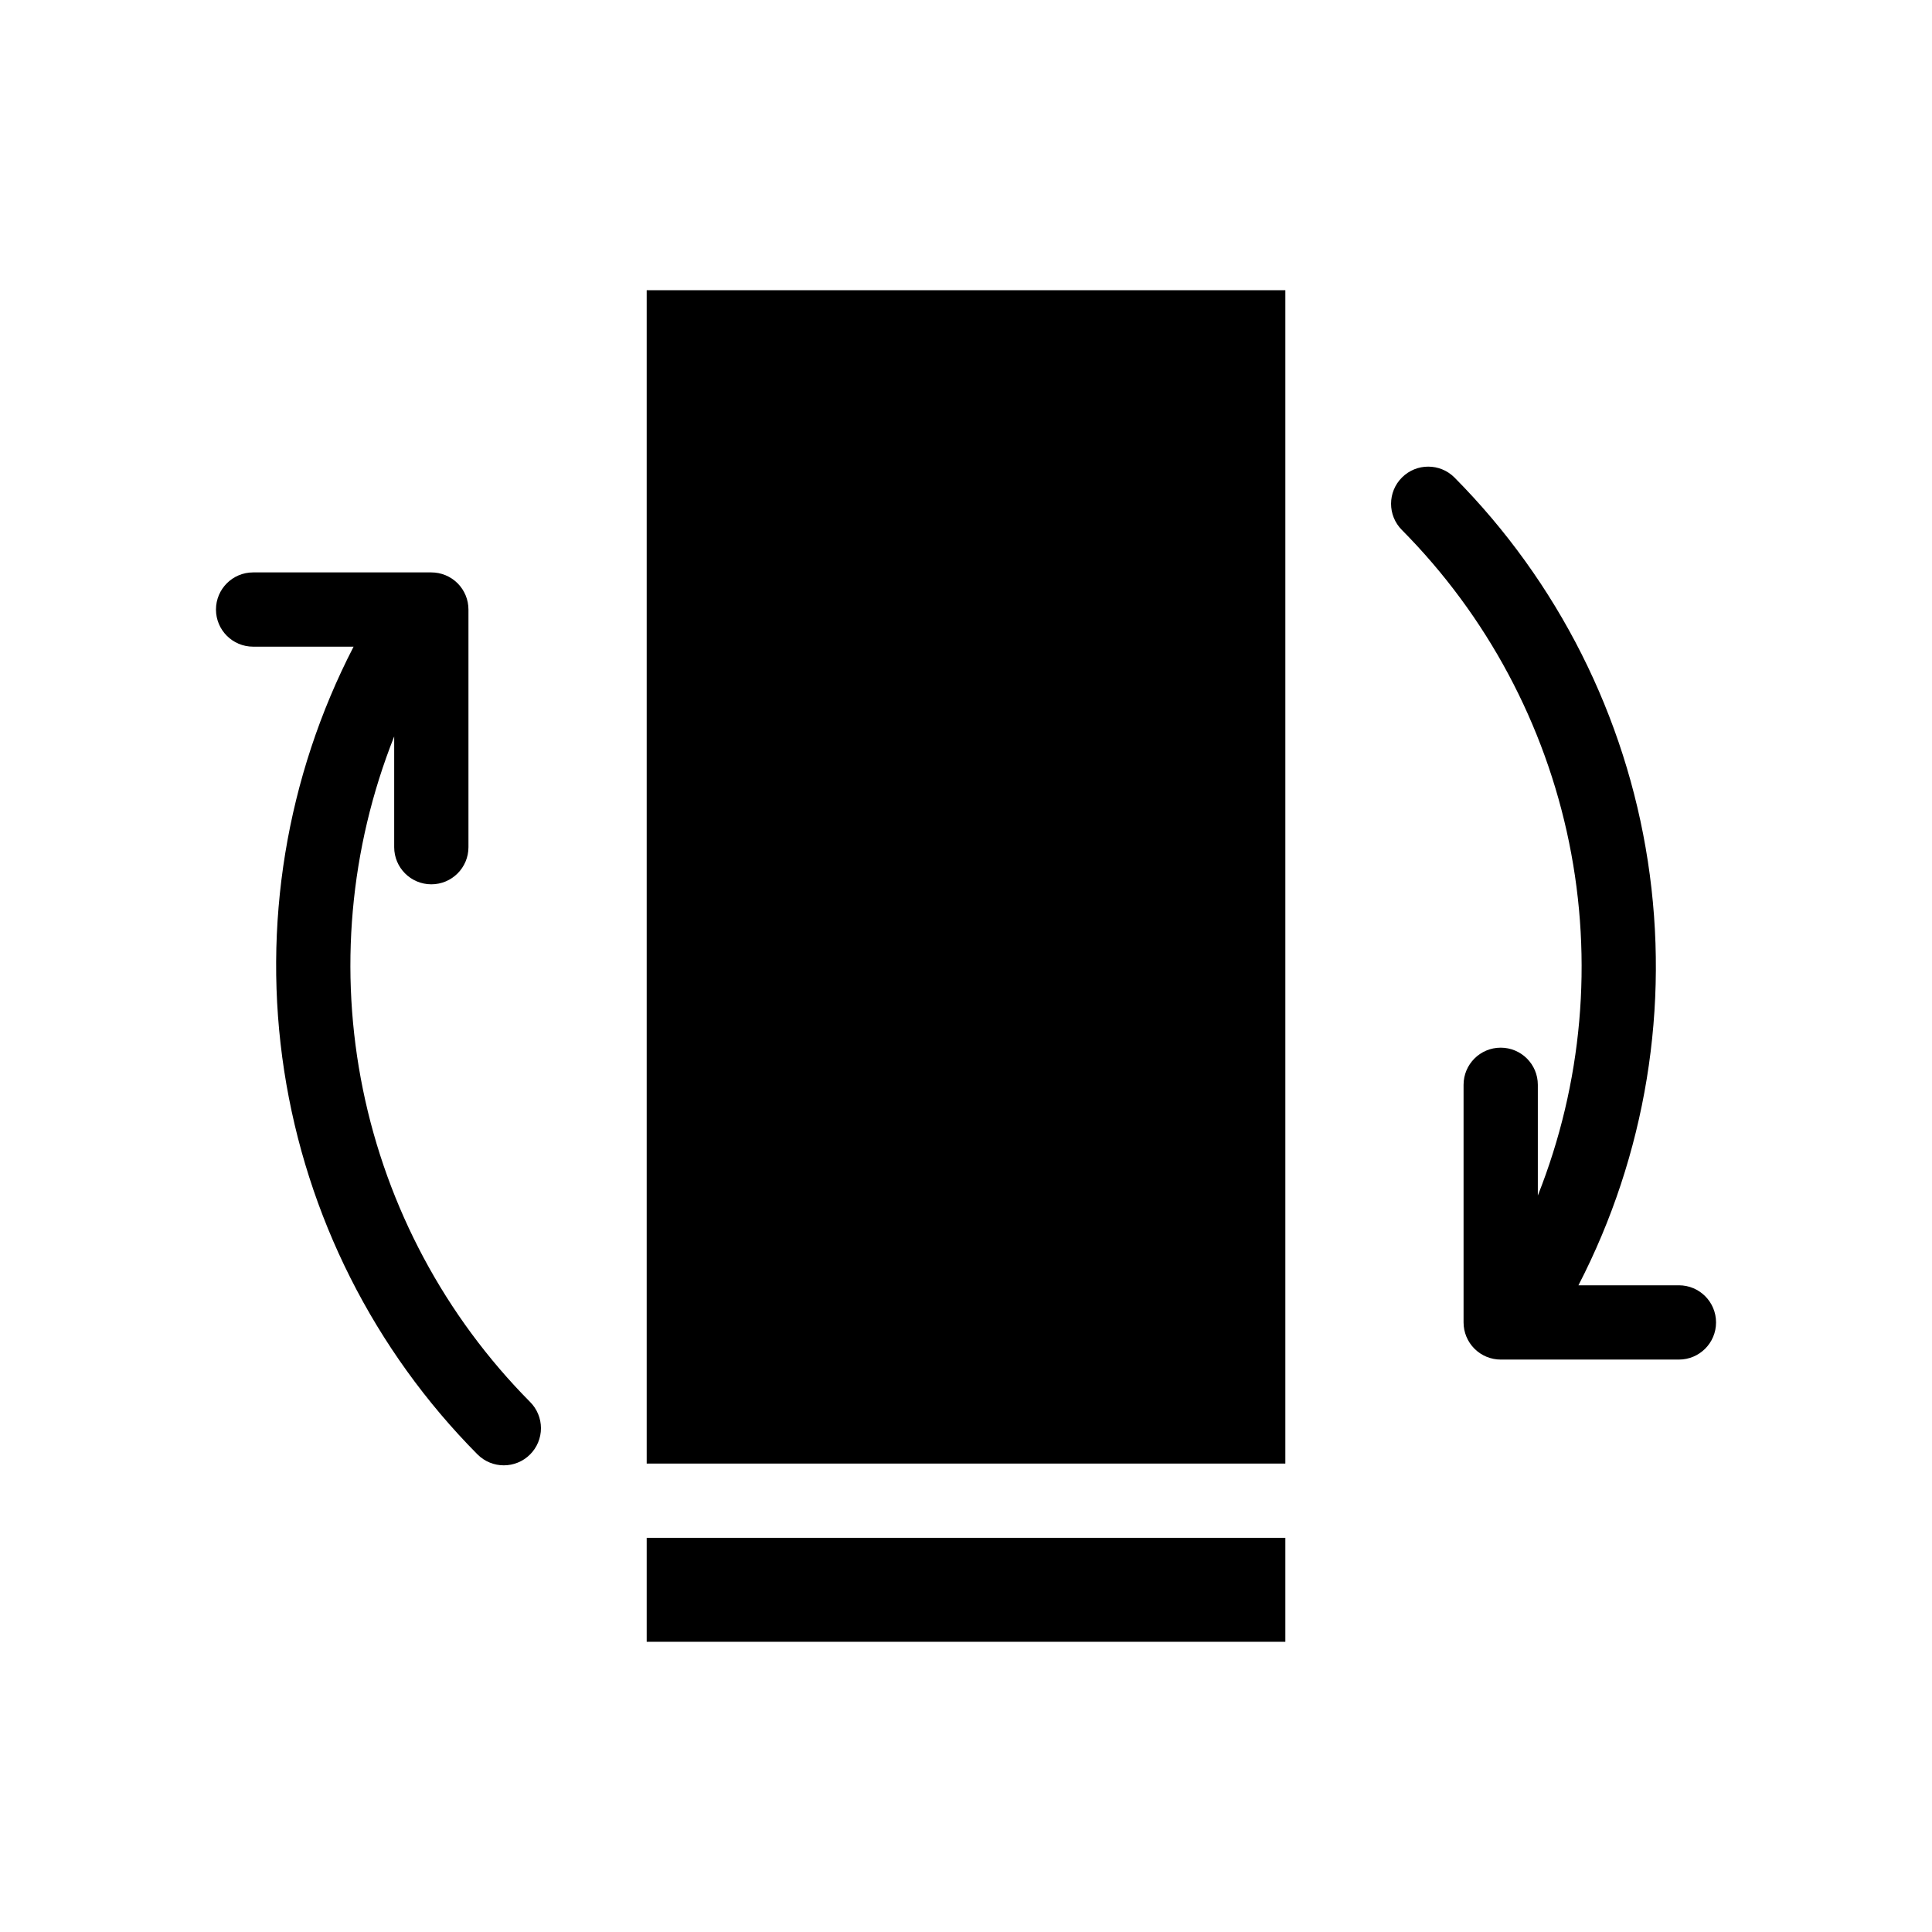 <?xml version="1.0" encoding="UTF-8"?>
<!-- Uploaded to: SVG Repo, www.svgrepo.com, Generator: SVG Repo Mixer Tools -->
<svg fill="#000000" width="800px" height="800px" version="1.1" viewBox="144 144 512 512" xmlns="http://www.w3.org/2000/svg">
 <g>
  <path d="m588.93 484.62h-26.629c17.855-34.57 24.297-73.914 18.395-112.38-5.902-38.461-23.844-74.062-51.242-101.69-3.84-3.844-10.074-3.852-13.918-0.012-3.848 3.84-3.852 10.074-0.012 13.918 22.508 22.711 37.902 51.488 44.301 82.816 6.398 31.328 3.519 63.84-8.285 93.555v-29.344c0-5.438-4.406-9.84-9.84-9.84-5.434 0-9.84 4.402-9.84 9.84v62.977-0.004c0 2.613 1.035 5.113 2.883 6.961 1.844 1.844 4.348 2.883 6.957 2.883h47.23c5.438 0 9.84-4.406 9.84-9.844 0-5.434-4.402-9.84-9.84-9.84z"/>
  <path d="m270.55 529.44c3.84 3.848 10.074 3.852 13.918 0.012 1.848-1.844 2.887-4.348 2.891-6.957 0-2.609-1.035-5.113-2.879-6.961-22.508-22.707-37.902-51.488-44.301-82.816-6.398-31.328-3.516-63.84 8.285-93.555v29.348c0 5.434 4.406 9.84 9.84 9.84 5.438 0 9.84-4.406 9.84-9.84v-62.977c0-2.609-1.035-5.113-2.879-6.961-1.848-1.844-4.352-2.879-6.961-2.879h-47.23c-5.434 0-9.84 4.406-9.84 9.84s4.406 9.84 9.84 9.84h26.629c-17.855 34.57-24.297 73.914-18.395 112.38 5.902 38.461 23.844 74.062 51.242 101.69z"/>
  <path d="m315.38 551.54h169.25v27.551h-169.25z"/>
  <path d="m315.38 220.91h169.25v310.95h-169.25z"/>
 </g>
</svg>